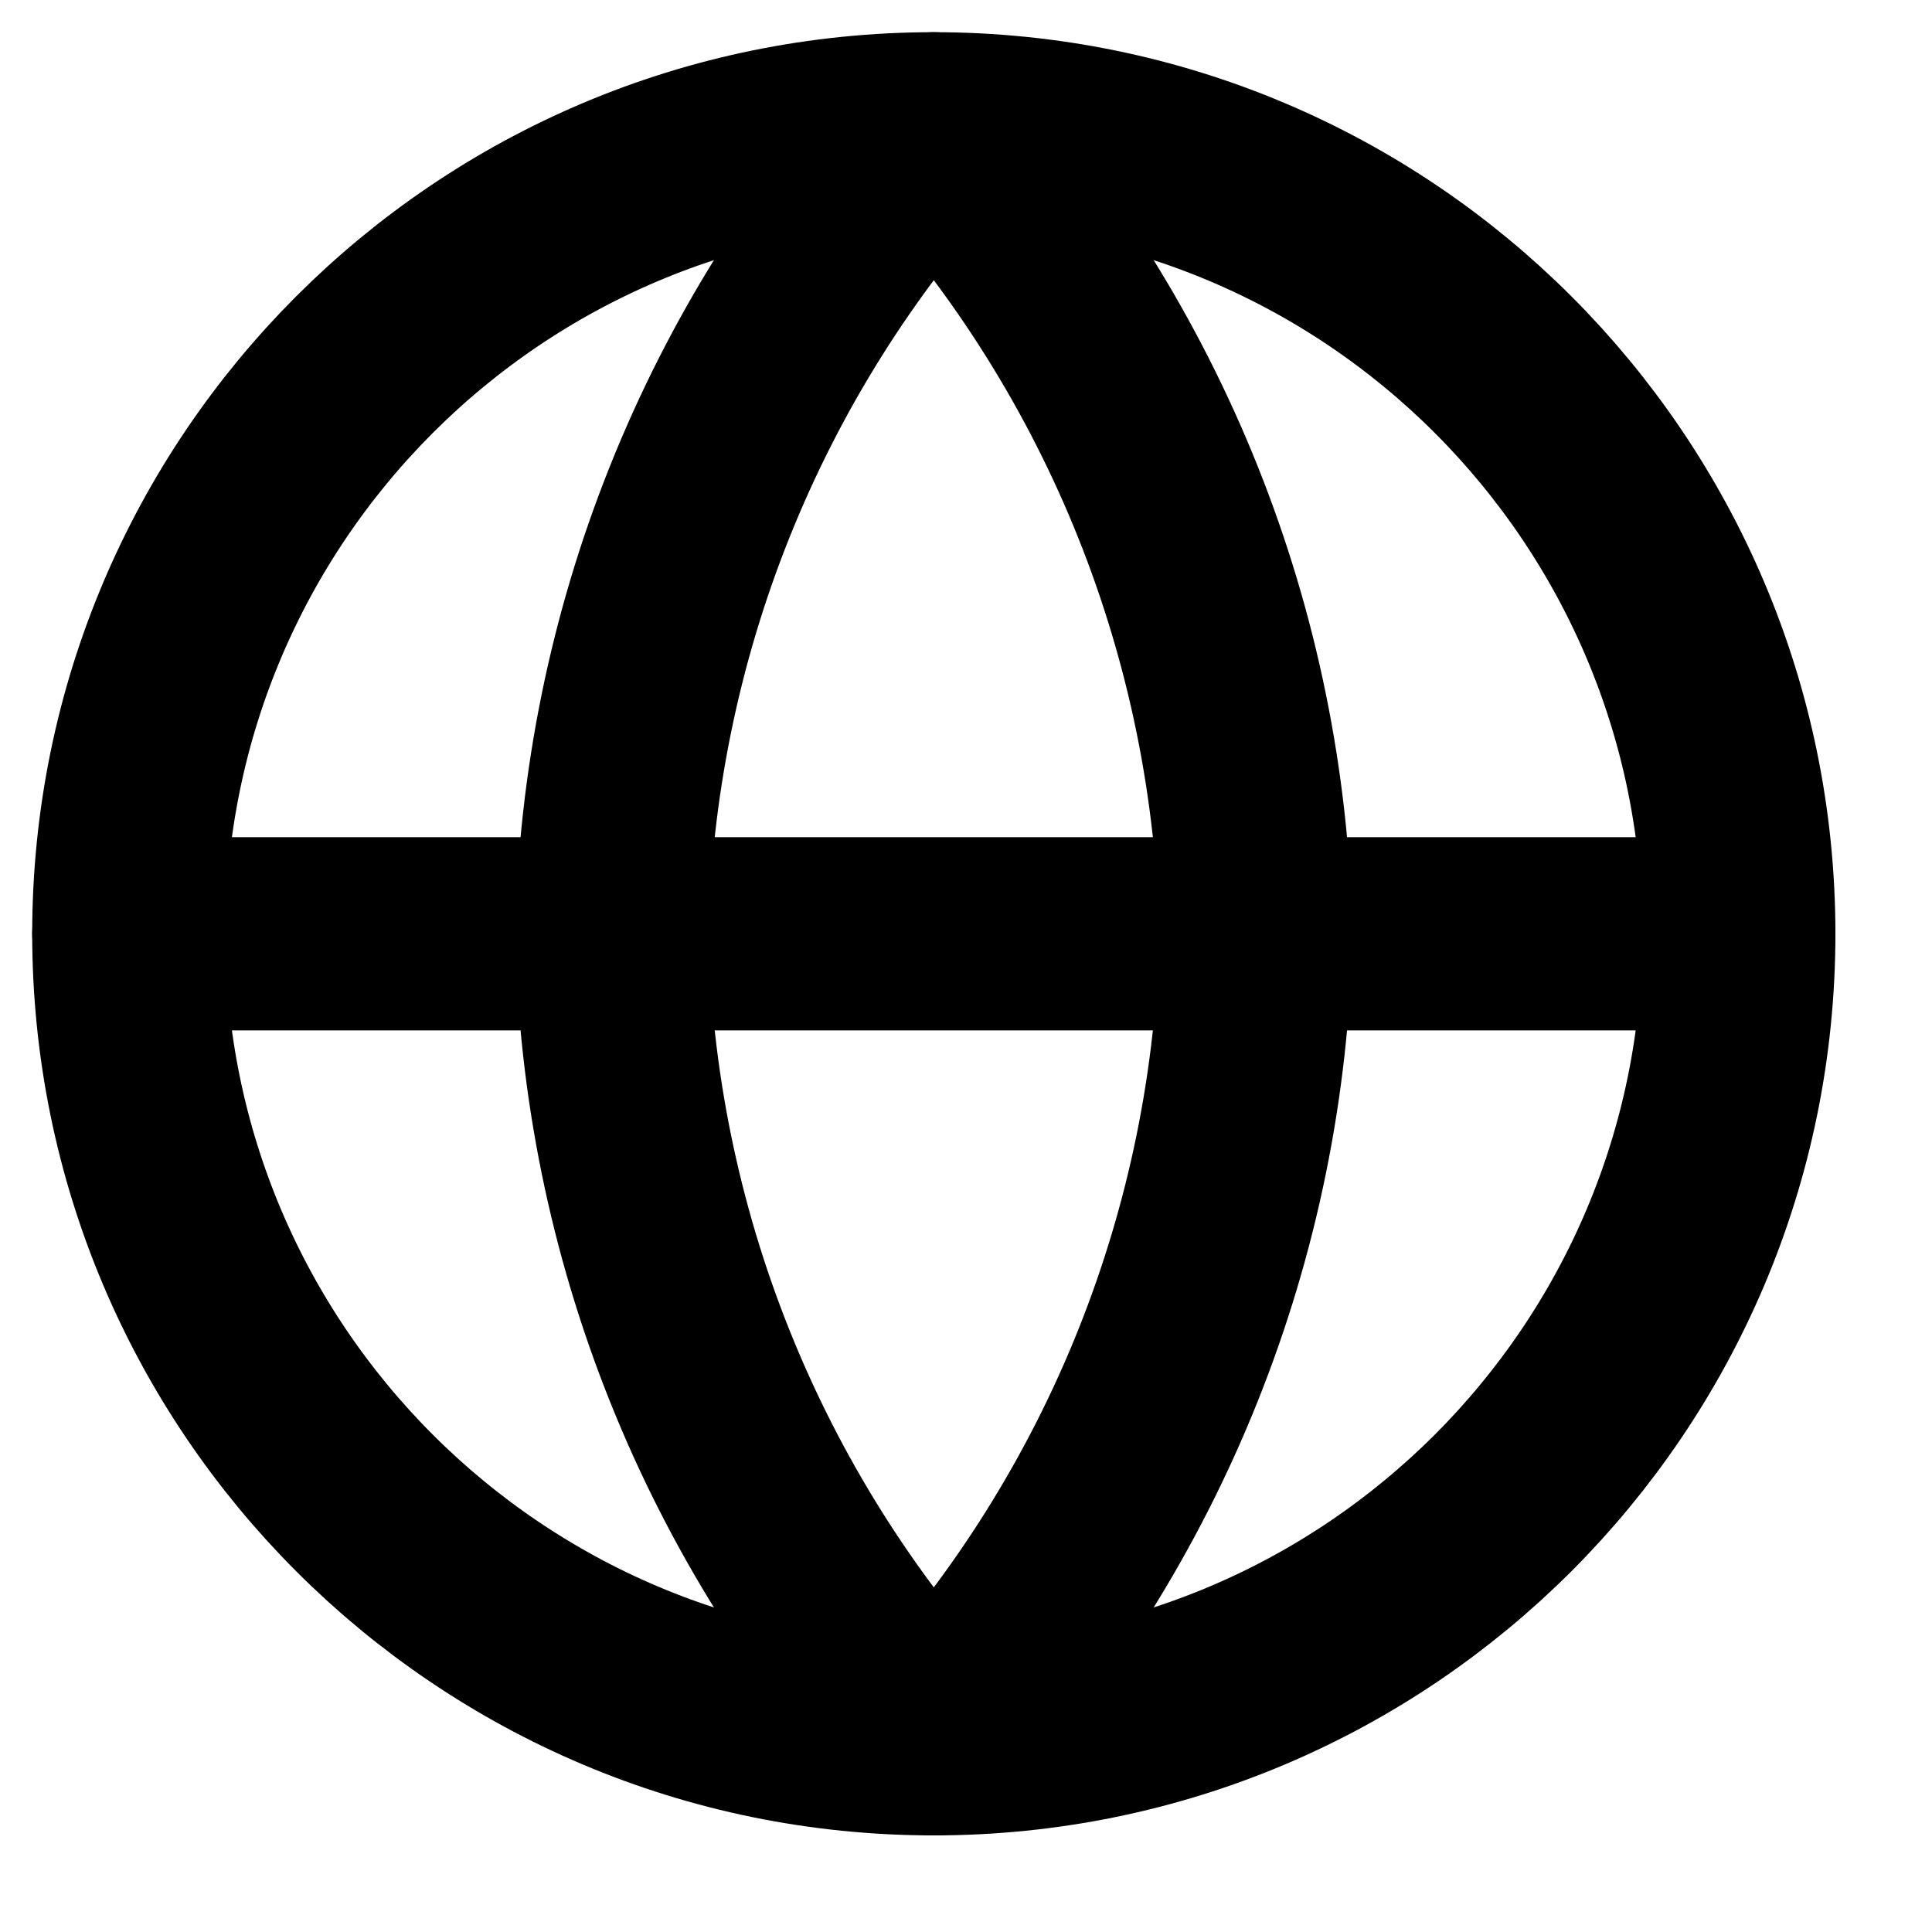 <svg width="15" height="15" viewBox="0 0 15 15" fill="none" xmlns="http://www.w3.org/2000/svg">
<path d="M7.25 13.5C10.702 13.5 13.5 10.702 13.5 7.25C13.5 3.798 10.702 1 7.25 1C3.798 1 1 3.798 1 7.25C1 10.702 3.798 13.5 7.25 13.5Z" stroke="black" stroke-width="1.5" stroke-linecap="round" stroke-linejoin="round"/>
<path d="M1 7.25H13.5" stroke="black" stroke-width="1.5" stroke-linecap="round" stroke-linejoin="round"/>
<path d="M7.25 1C8.813 2.711 9.702 4.933 9.75 7.25C9.702 9.567 8.813 11.789 7.25 13.5C5.687 11.789 4.798 9.567 4.75 7.25C4.798 4.933 5.687 2.711 7.25 1V1Z" stroke="black" stroke-width="1.5" stroke-linecap="round" stroke-linejoin="round"/>
</svg>
